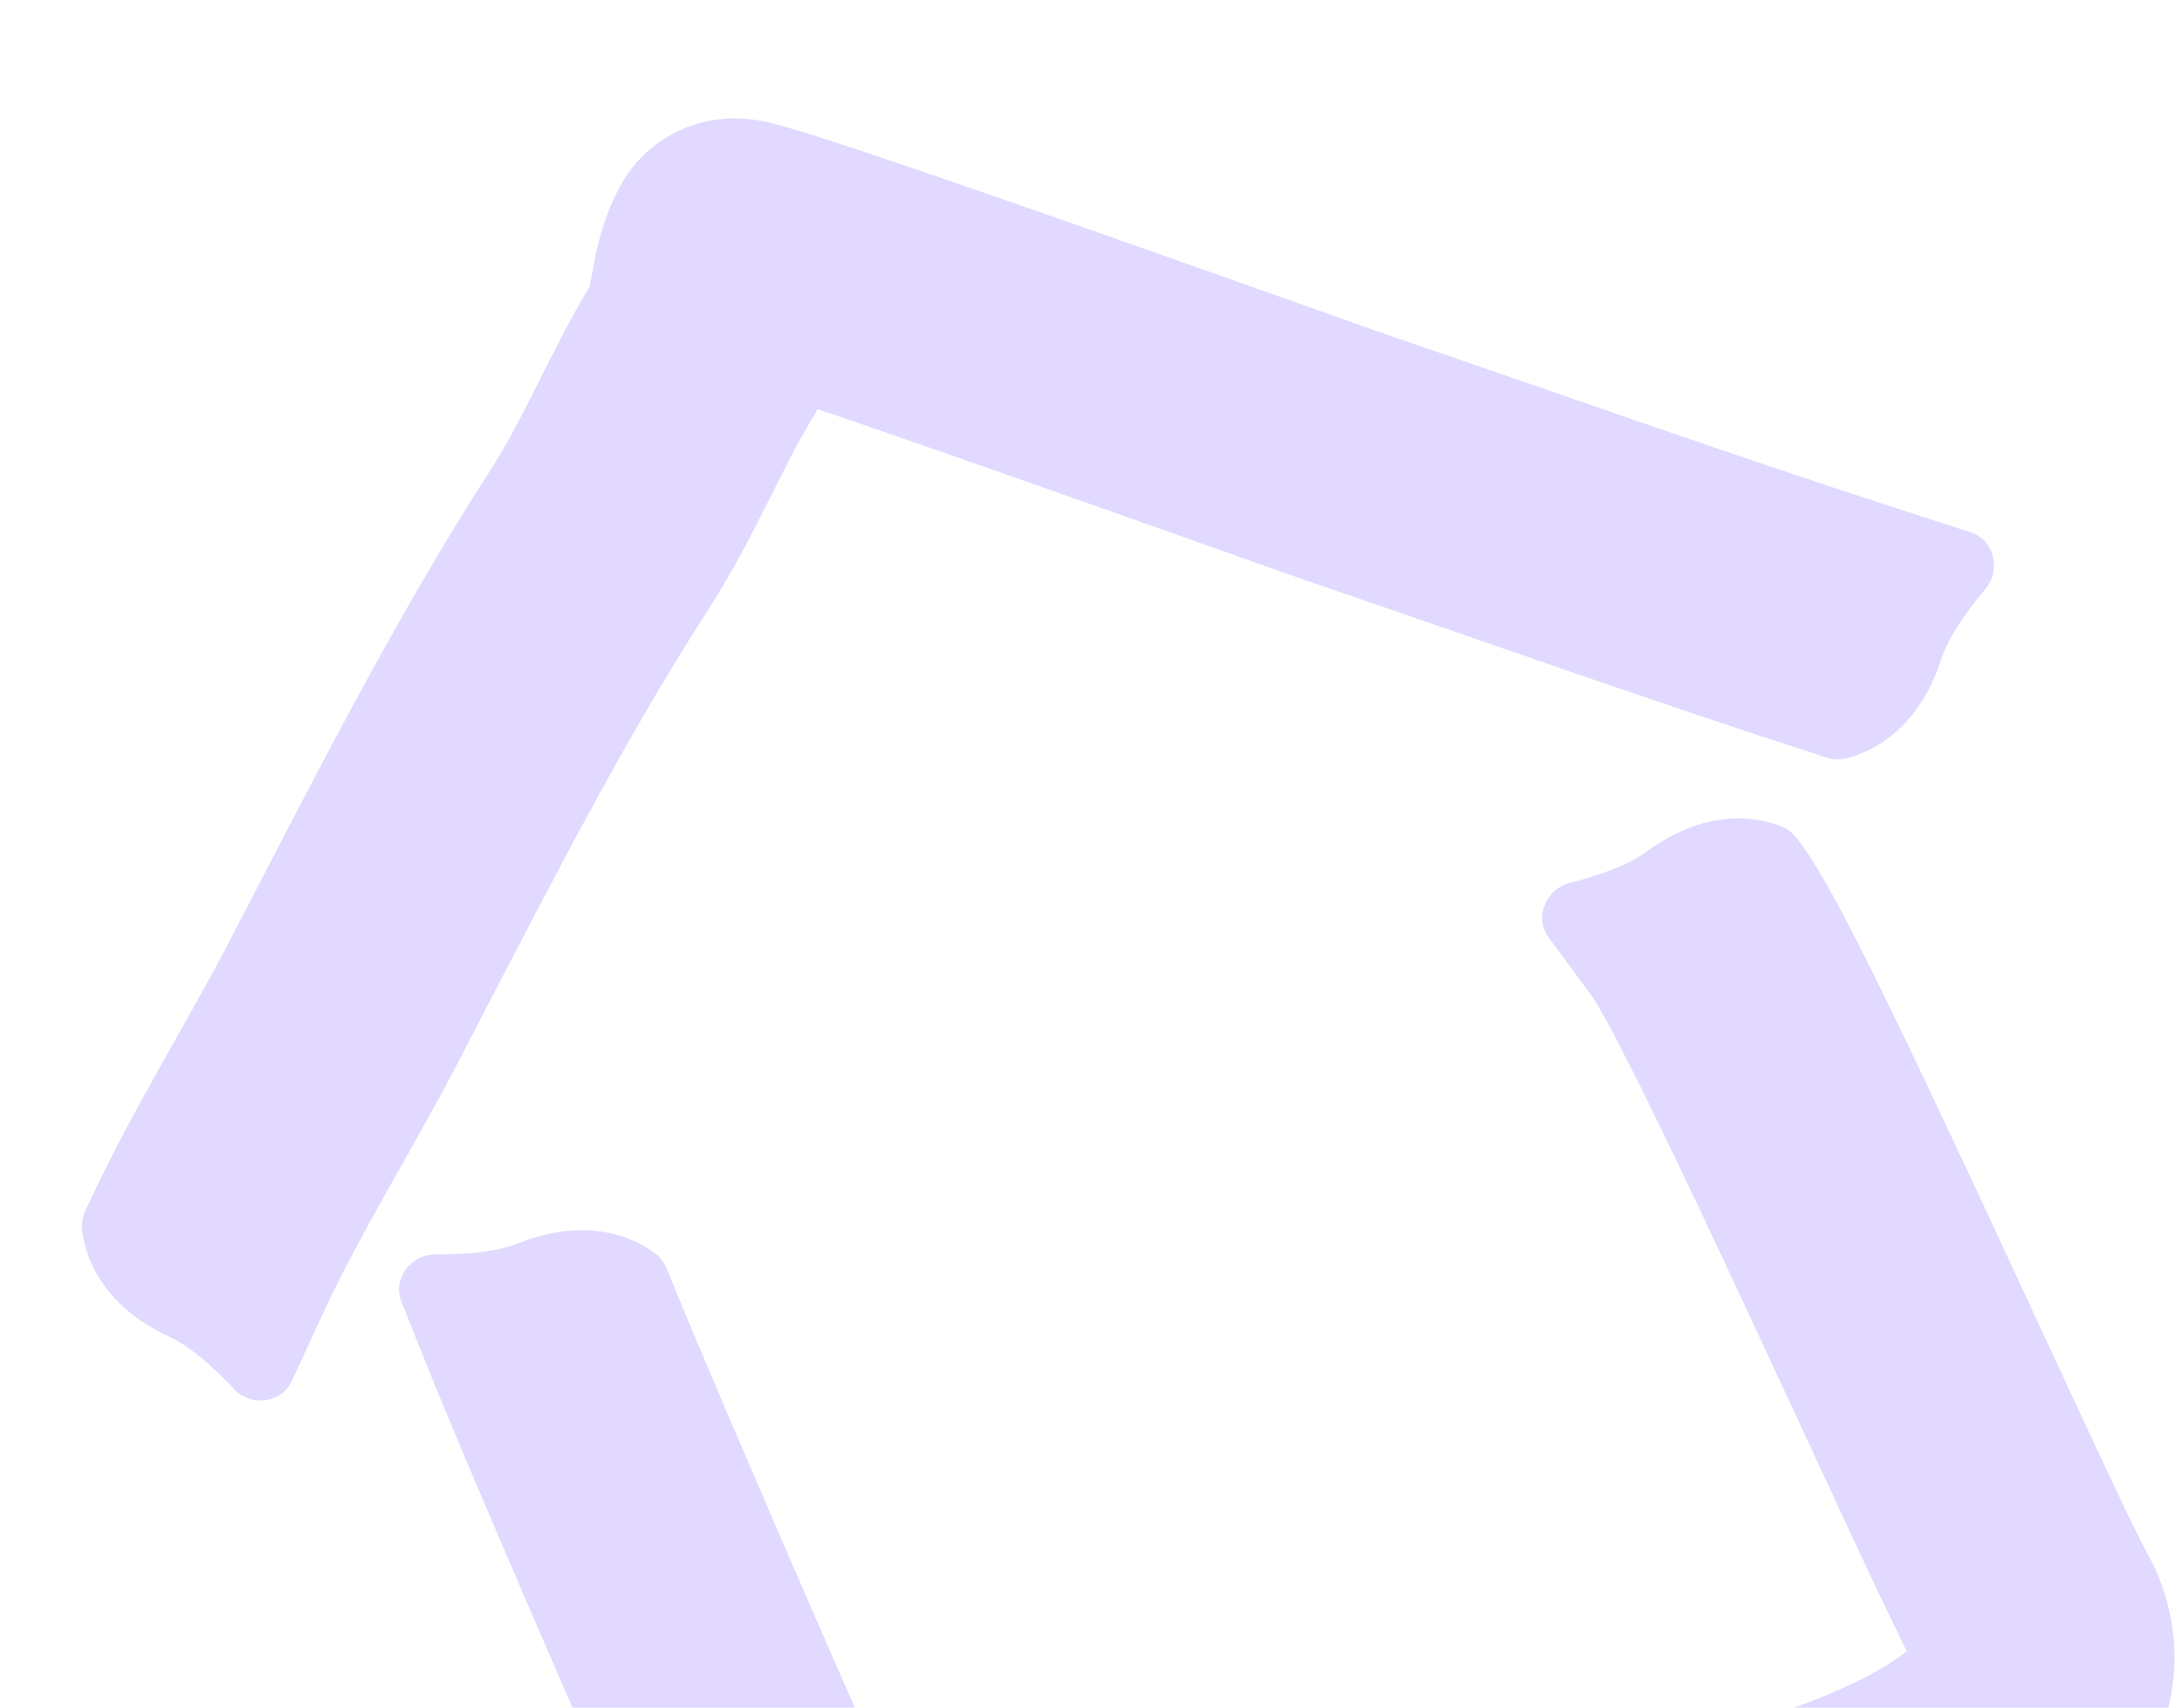 <svg width="253" height="198" viewBox="0 0 253 198" fill="none" xmlns="http://www.w3.org/2000/svg">
<path d="M37.487 152.22L10.244 139.657L9.945 140.307C9.624 141.002 9.427 141.754 9.507 142.516C9.771 145.047 11.297 151.155 19.678 155.02C22.163 156.165 24.941 158.733 27.147 161.08C29.087 163.145 32.641 162.729 33.828 160.155L37.487 152.22ZM39.6 116.647L52.898 123.586L52.898 123.586L39.6 116.647ZM69.523 62.55L82.127 70.684L82.127 70.684L69.523 62.55ZM81.512 40.471L94.326 48.269L94.326 48.269L81.512 40.471ZM85.073 28.754L71.824 21.722L71.824 21.722L85.073 28.754ZM155.961 52.998L151.108 67.191L151.108 67.191L155.961 52.998ZM220.208 59.038L210.968 87.579L211.648 87.8C212.377 88.036 213.147 88.142 213.894 87.972C216.376 87.409 222.259 85.169 225.102 76.389C225.945 73.786 228.165 70.723 230.233 68.254C232.053 66.083 231.218 62.603 228.522 61.73L220.208 59.038ZM37.487 152.22C39.524 147.803 41.938 143.354 44.626 138.559C47.228 133.917 50.208 128.742 52.898 123.586L26.302 109.708C23.887 114.335 21.298 118.823 18.457 123.89C15.703 128.803 12.803 134.109 10.244 139.657L37.487 152.22ZM52.898 123.586C62.467 105.25 71.489 87.168 82.127 70.684L56.919 54.417C45.325 72.385 35.48 92.119 26.302 109.708L52.898 123.586ZM82.127 70.684C84.933 66.335 87.16 61.947 89.024 58.239C90.989 54.328 92.529 51.221 94.326 48.269L68.699 32.672C66.132 36.89 63.997 41.228 62.218 44.768C60.338 48.509 58.752 51.577 56.919 54.417L82.127 70.684ZM94.326 48.269C97.064 43.771 97.801 39.15 98.128 37.347C98.59 34.804 98.617 35.232 98.323 35.786L71.824 21.722C69.526 26.051 68.877 30.523 68.611 31.988C68.211 34.192 68.169 33.543 68.699 32.672L94.326 48.269ZM98.323 35.786C95.894 40.362 92.009 42.171 90.317 42.799C88.478 43.481 86.936 43.636 86.254 43.686C84.828 43.792 83.737 43.656 83.481 43.624C83.061 43.573 82.758 43.514 82.645 43.492C82.509 43.465 82.43 43.446 82.427 43.446C82.427 43.446 82.537 43.472 82.794 43.544C83.038 43.612 83.356 43.705 83.755 43.825C85.392 44.318 87.852 45.112 90.979 46.156C97.187 48.228 105.525 51.113 114.06 54.102C130.889 59.995 148.831 66.412 151.108 67.191L160.814 38.804C158.59 38.044 141.339 31.868 123.974 25.788C115.413 22.79 106.904 19.844 100.476 17.699C97.286 16.634 94.481 15.724 92.402 15.098C91.406 14.798 90.33 14.489 89.378 14.262C88.979 14.167 88.126 13.969 87.135 13.848C86.74 13.799 85.54 13.657 84.034 13.769C83.313 13.822 81.74 13.982 79.877 14.674C78.162 15.31 74.26 17.131 71.824 21.722L98.323 35.786ZM151.108 67.191C170.696 73.888 190.842 81.064 210.968 87.579L220.208 59.038C200.381 52.619 180.903 45.673 160.814 38.804L151.108 67.191Z" fill="#E1D9FF"/>
<path d="M49.789 159.055L77.644 147.915L77.379 147.251C77.094 146.54 76.683 145.88 76.076 145.413C74.056 143.865 68.572 140.773 60.003 144.2C57.463 145.216 53.688 145.467 50.467 145.454C47.634 145.443 45.492 148.31 46.544 150.941L49.789 159.055ZM103.207 242.965L117.765 239.348L117.324 237.572L116.468 235.954L103.207 242.965ZM104.662 247.786L115.826 237.769L115.826 237.769L104.662 247.786ZM128.062 242.868L123.534 228.568L123.534 228.568L128.062 242.868ZM208.766 213.604L204.181 199.322L203.891 199.415L203.604 199.52L208.766 213.604ZM235.966 187.587L249.055 180.261L235.966 187.587ZM184.739 115.726L208.894 97.933L208.47 97.358C208.015 96.741 207.452 96.206 206.746 95.907C204.402 94.917 198.316 93.305 190.886 98.778C188.683 100.401 185.093 101.593 181.973 102.392C179.228 103.094 177.876 106.408 179.557 108.69L184.739 115.726ZM49.789 159.055C54.882 171.788 82.612 236.102 89.946 249.975L116.468 235.954C109.946 223.616 82.72 160.608 77.644 147.915L49.789 159.055ZM88.65 246.581C88.588 246.334 88.575 246.216 88.669 246.75C88.729 247.091 88.867 247.896 89.051 248.726C89.235 249.56 89.554 250.842 90.111 252.259C90.649 253.627 91.647 255.742 93.497 257.804L115.826 237.769C116.532 238.556 117.023 239.298 117.352 239.874C117.682 240.451 117.896 240.94 118.028 241.276C118.162 241.616 118.242 241.876 118.283 242.02C118.305 242.096 118.32 242.154 118.329 242.19C118.338 242.226 118.342 242.246 118.343 242.247C118.343 242.248 118.34 242.234 118.334 242.204C118.328 242.173 118.319 242.13 118.308 242.07C118.283 241.934 118.259 241.797 118.215 241.55C118.178 241.339 118.121 241.015 118.056 240.678C117.991 240.341 117.895 239.872 117.765 239.348L88.65 246.581ZM93.497 257.804C97.321 262.066 102.114 263.07 104.294 263.37C106.797 263.715 109.115 263.564 110.764 263.375C114.13 262.991 117.649 262.085 120.458 261.262C123.407 260.399 126.274 259.417 128.493 258.631C129.6 258.239 130.614 257.872 131.354 257.606C131.739 257.467 132.039 257.36 132.277 257.277C132.537 257.186 132.617 257.16 132.591 257.169L123.534 228.568C122.811 228.797 121.897 229.126 121.203 229.375C120.379 229.671 119.495 229.992 118.481 230.351C116.458 231.067 114.194 231.837 112.031 232.47C109.729 233.144 108.156 233.478 107.358 233.569C106.925 233.619 107.393 233.514 108.392 233.651C109.068 233.745 112.702 234.286 115.826 237.769L93.497 257.804ZM132.591 257.169C160.21 248.423 187.79 237.268 213.928 227.688L203.604 199.52C176.151 209.582 150.333 220.082 123.534 228.568L132.591 257.169ZM213.351 227.886C231.738 221.984 243.534 214.384 248.966 204.265C255.095 192.848 250.721 183.237 249.055 180.261L222.877 194.914C222.313 193.907 221.633 191.753 222.534 190.076C222.737 189.698 220.382 194.121 204.181 199.322L213.351 227.886ZM249.055 180.261C246.891 176.396 239.078 159.269 230.39 140.608C226.19 131.587 221.906 122.478 218.271 115.074C214.951 108.313 211.408 101.346 208.894 97.933L184.739 115.726C184.667 115.628 184.831 115.847 185.277 116.606C185.683 117.297 186.196 118.218 186.819 119.384C188.065 121.715 189.594 124.738 191.342 128.297C194.831 135.403 199.004 144.271 203.193 153.27C211.286 170.652 219.985 189.747 222.877 194.914L249.055 180.261Z" fill="#E1D9FF"/>
</svg>
